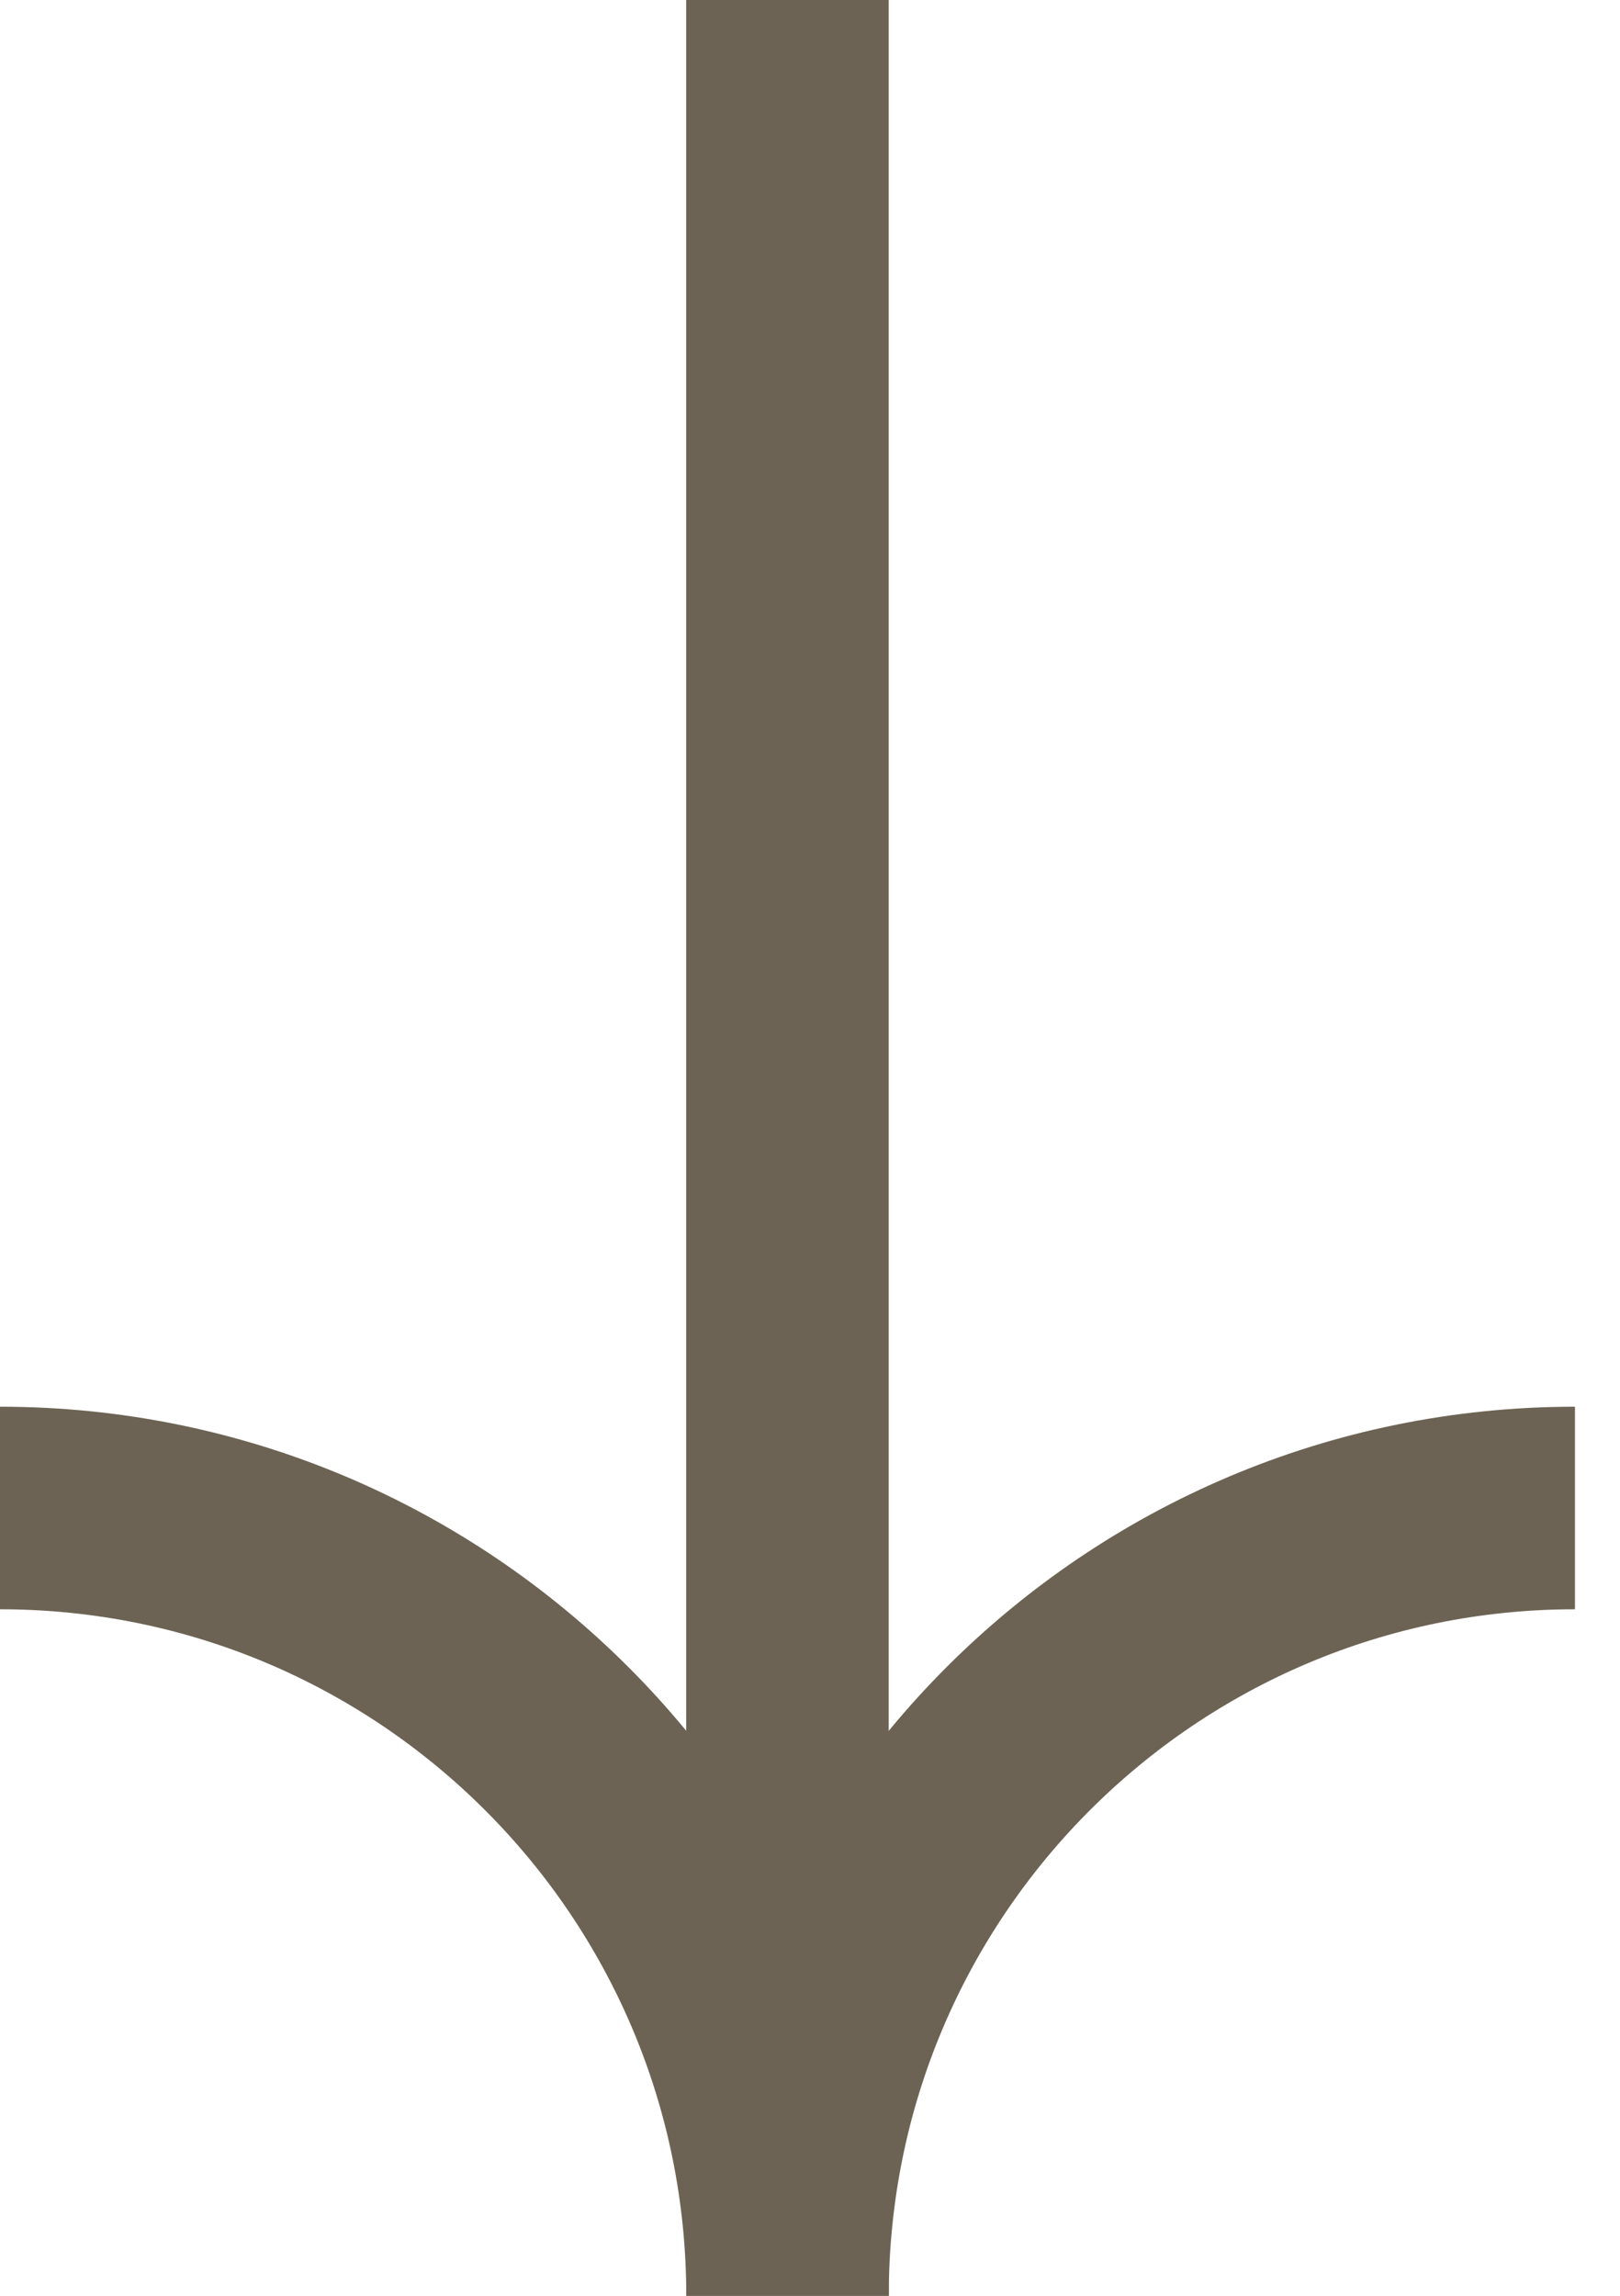 <svg xmlns="http://www.w3.org/2000/svg" width="24" height="34" viewBox="0 0 24 34" fill="none"><path d="M11.667 34C11.667 27.557 6.443 22.333 0 22.333" stroke="#6C6354" stroke-width="3"></path><path d="M11.667 34C11.667 27.557 16.89 22.333 23.333 22.333" stroke="#6C6354" stroke-width="3"></path><path d="M11.666 30L11.666 0" stroke="#6C6354" stroke-width="3"></path></svg>